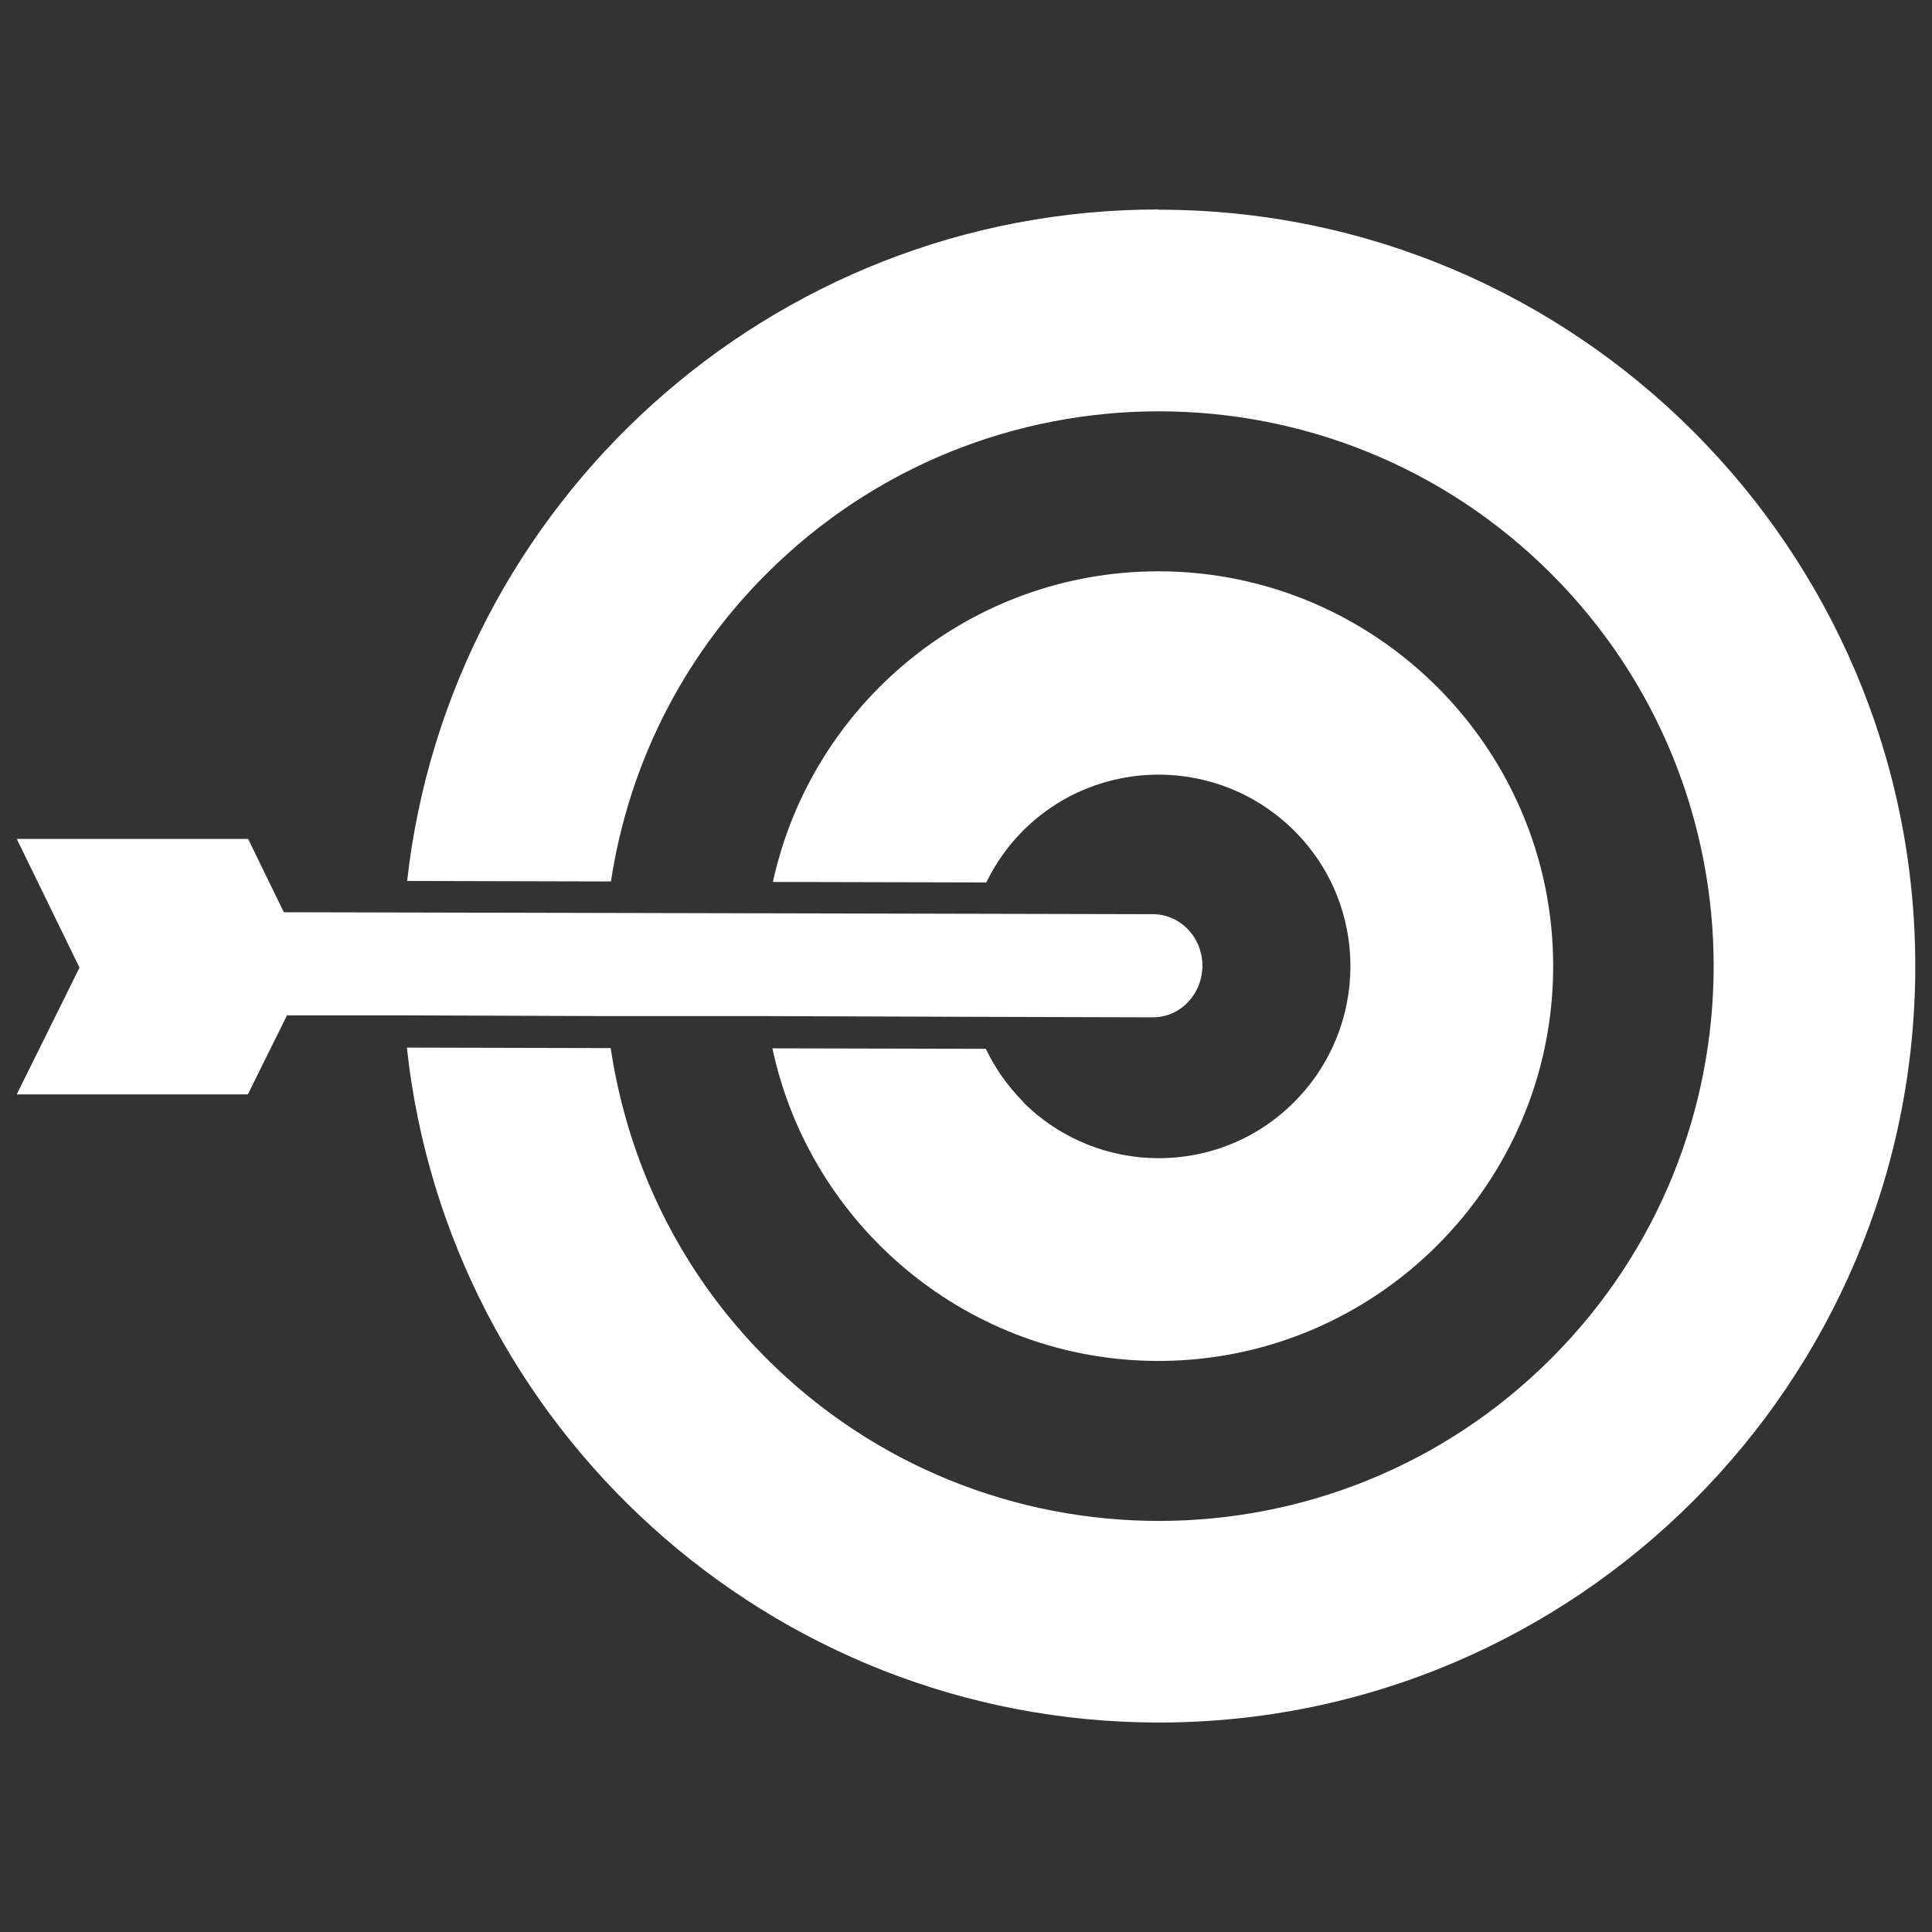 <svg xmlns="http://www.w3.org/2000/svg" width="100" height="100" viewBox="0 0 100 100" fill="none"><rect x="0" y="0" width="100" height="100" fill="#333333" stroke="none"/><path d="M31.367 52.593H39.712L50.401 52.631L59.676 52.657C61.09 52.657 62.224 51.472 62.237 49.994C62.237 48.516 61.103 47.331 59.689 47.319L14.69 47.217L12.842 43.42H0.866L4.115 50.083L0.866 56.645H12.829L14.855 52.555H20.907L31.367 52.593Z" fill="white"></path><path d="M59.969 10.842C39.865 10.842 23.264 26.067 21.073 45.598L31.622 45.624C32.514 39.789 35.176 34.183 39.674 29.698C50.886 18.487 69.079 18.487 80.29 29.698C91.502 40.91 91.502 59.103 80.29 70.315C69.079 81.526 50.886 81.526 39.674 70.315C35.151 65.792 32.488 60.122 31.609 54.249L21.06 54.224C23.175 73.831 39.827 89.158 59.982 89.158C81.577 89.158 99.134 71.589 99.134 50.007C99.134 28.424 81.565 10.855 59.982 10.855L59.969 10.842Z" fill="white"></path><path d="M52.949 57.014C52.134 56.198 51.497 55.268 51.026 54.287L39.98 54.262C41.941 63.486 50.159 70.442 59.957 70.442C71.232 70.442 80.392 61.269 80.392 50.007C80.392 38.744 71.219 29.571 59.957 29.571C50.185 29.571 42.005 36.463 40.005 45.649L51.051 45.675C51.522 44.706 52.147 43.802 52.949 42.999C56.822 39.126 63.103 39.126 66.989 42.999C70.875 46.872 70.862 53.153 66.989 57.039C63.116 60.925 56.835 60.912 52.949 57.039V57.014Z" fill="white"></path></svg>